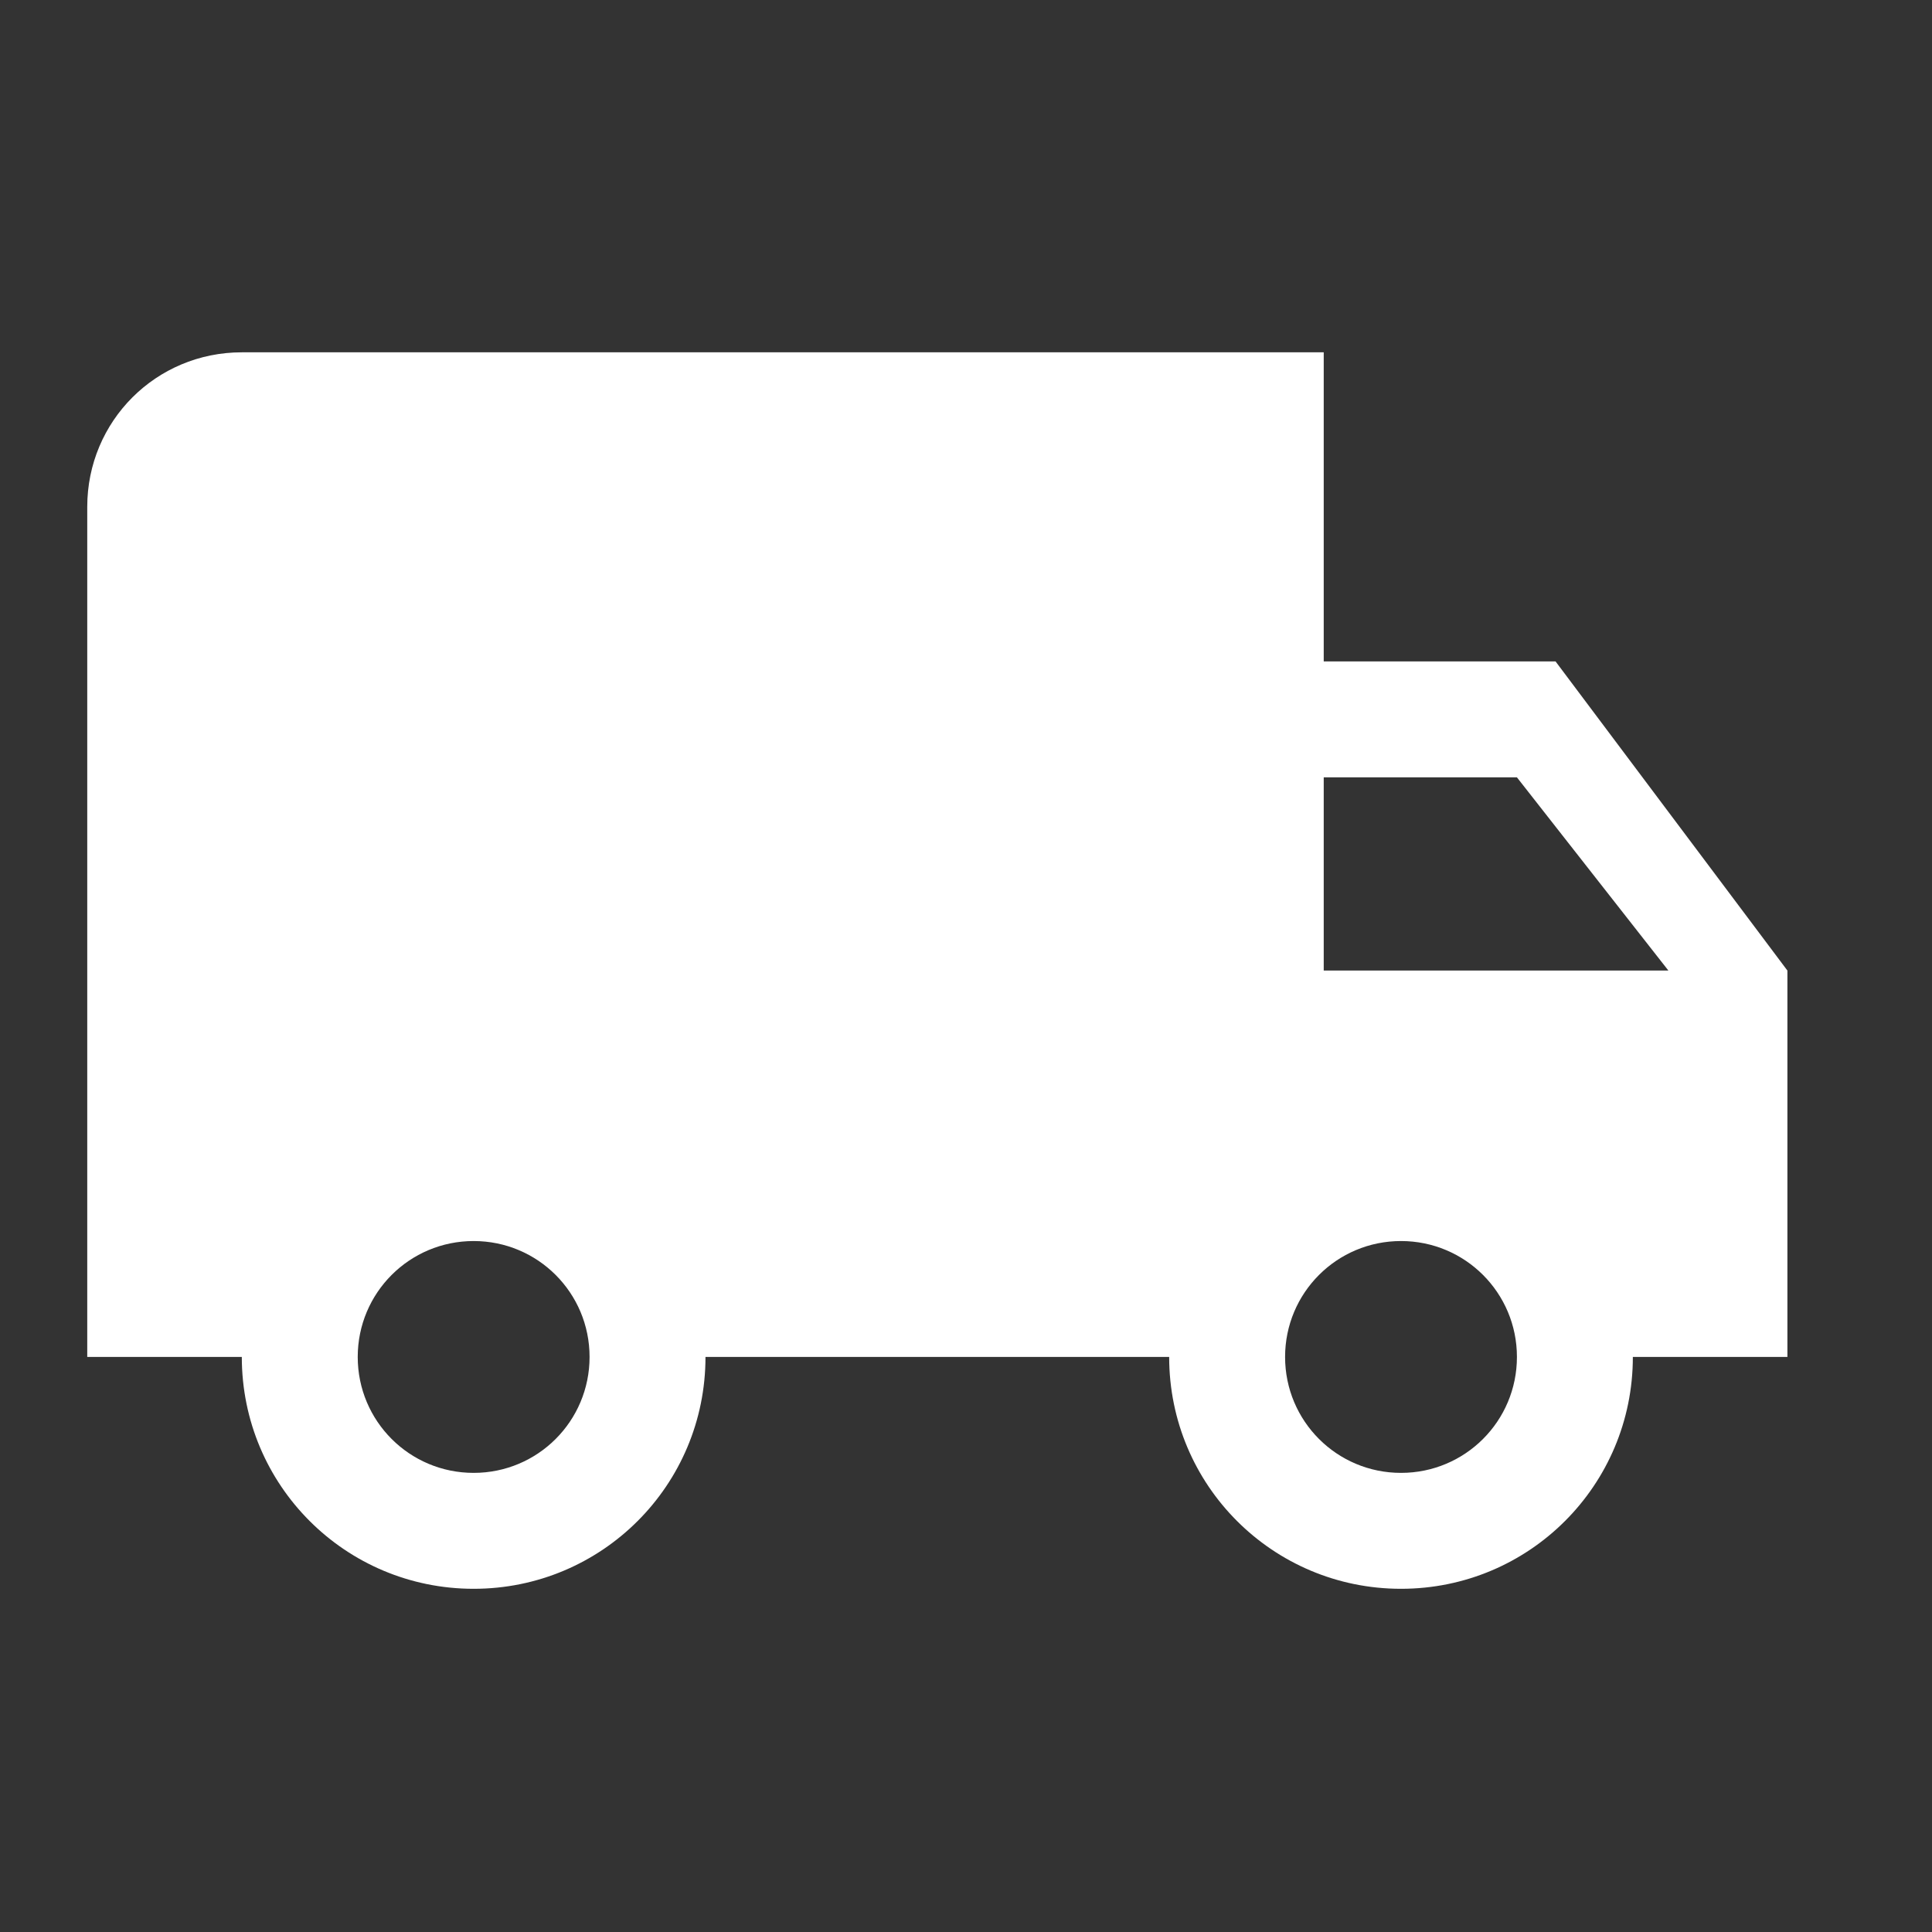 <?xml version="1.0" encoding="UTF-8"?> <svg xmlns="http://www.w3.org/2000/svg" width="25" height="25" viewBox="0 0 25 25" fill="none"><rect x="0" y="0" width="25" height="25" fill="#333333" stroke="none"/><path d="M20.129 8.559H17.129V4.559H3.129C2.019 4.559 1.129 5.449 1.129 6.559V17.559H3.129C3.129 19.219 4.469 20.559 6.129 20.559C7.789 20.559 9.129 19.219 9.129 17.559H15.129C15.129 19.219 16.469 20.559 18.129 20.559C19.789 20.559 21.129 19.219 21.129 17.559H23.129V12.559L20.129 8.559ZM6.129 19.059C5.299 19.059 4.629 18.389 4.629 17.559C4.629 16.729 5.299 16.059 6.129 16.059C6.959 16.059 7.629 16.729 7.629 17.559C7.629 18.389 6.959 19.059 6.129 19.059ZM18.129 19.059C17.299 19.059 16.629 18.389 16.629 17.559C16.629 16.729 17.299 16.059 18.129 16.059C18.959 16.059 19.629 16.729 19.629 17.559C19.629 18.389 18.959 19.059 18.129 19.059ZM17.129 12.559V10.059H19.629L21.589 12.559H17.129Z" fill="white"></path></svg> 